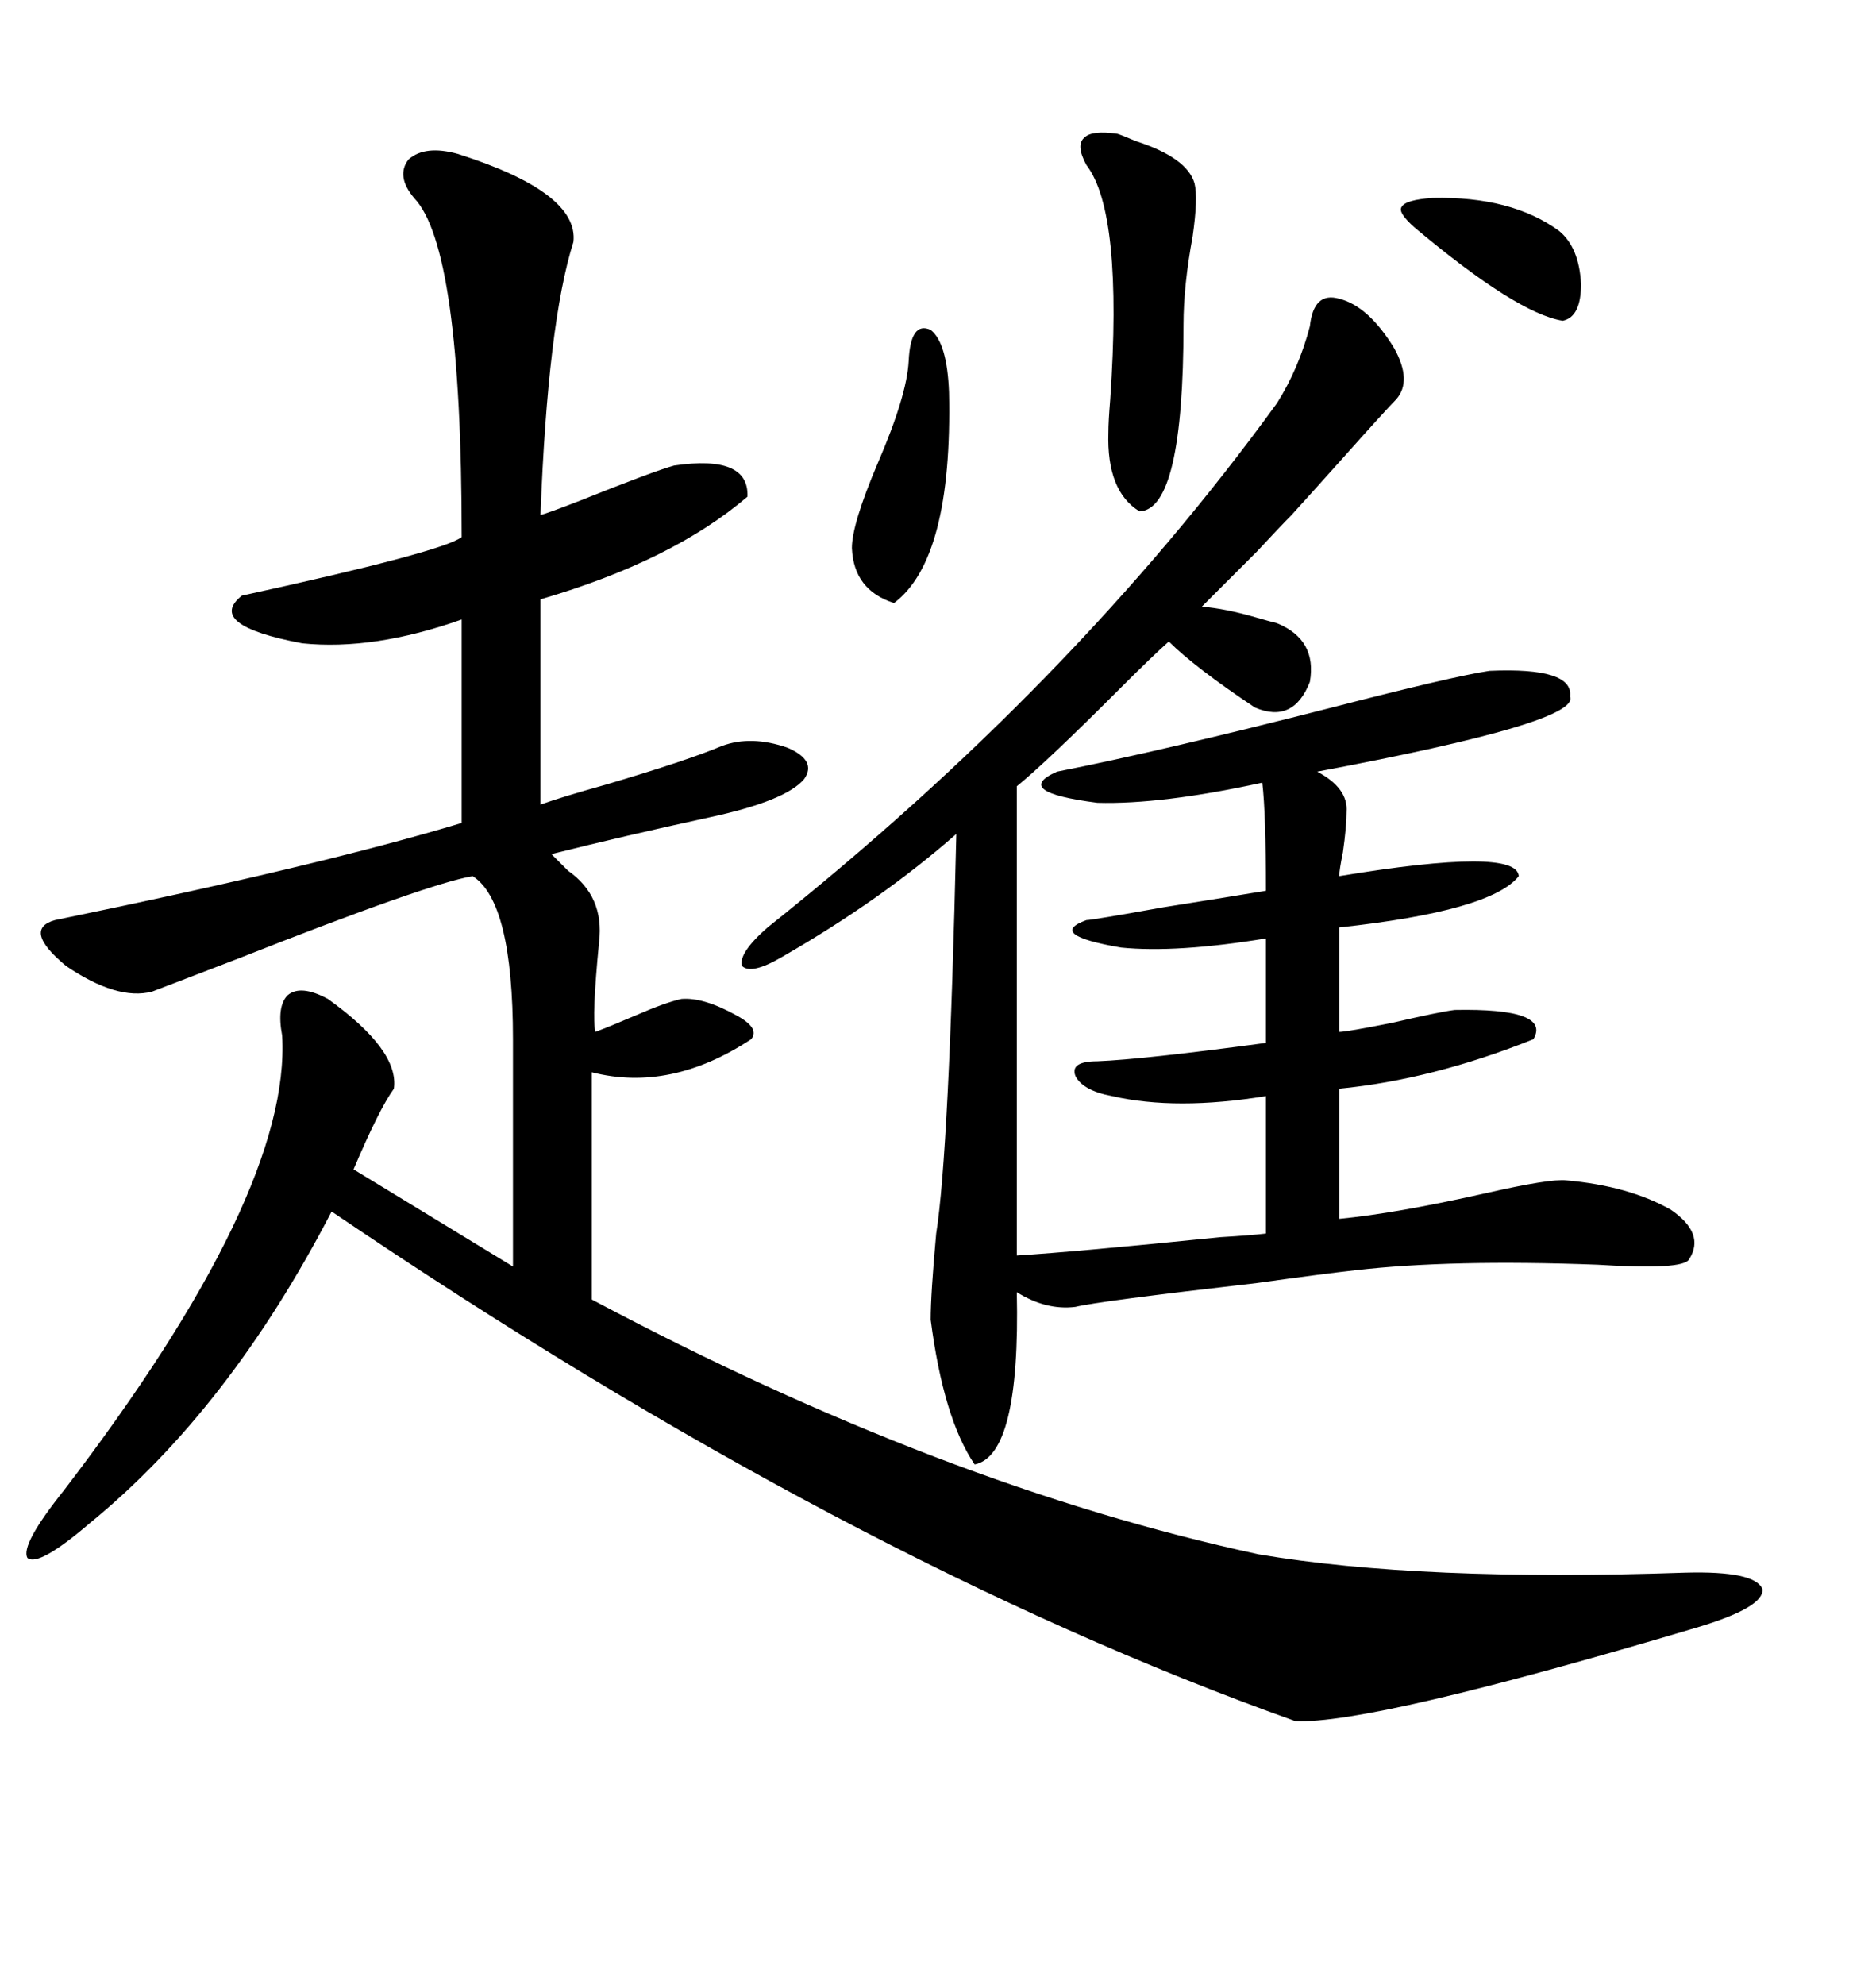 <svg xmlns="http://www.w3.org/2000/svg" xmlns:xlink="http://www.w3.org/1999/xlink" width="300" height="317.285"><path d="M73.24 24.61L73.24 24.61Q92.58 30.76 91.70 38.67L91.70 38.67Q87.60 51.56 86.43 82.32L86.43 82.32Q87.60 82.03 92.87 79.98L92.87 79.98Q104.59 75.29 107.81 74.41L107.81 74.41Q119.82 72.66 119.53 79.39L119.53 79.39Q107.52 89.65 86.43 95.80L86.43 95.80L86.43 128.61Q89.65 127.44 96.97 125.39L96.97 125.39Q109.86 121.58 115.43 119.24L115.43 119.24Q120.12 117.48 125.98 119.53L125.98 119.53Q130.66 121.58 128.61 124.51L128.61 124.51Q125.68 128.03 113.38 130.66L113.38 130.66Q99.90 133.59 88.18 136.52L88.18 136.52Q89.06 137.40 90.82 139.16L90.82 139.16Q96.68 143.26 95.80 150.59L95.80 150.59Q94.63 162.60 95.21 164.94L95.21 164.94Q97.56 164.06 101.66 162.30L101.66 162.30Q106.35 160.25 108.98 159.67L108.98 159.67Q112.50 159.38 117.77 162.30L117.77 162.30Q121.58 164.36 120.12 166.11L120.12 166.11Q107.23 174.61 94.63 171.39L94.63 171.39L94.63 207.71Q150.88 237.60 201.27 248.44L201.27 248.44Q227.05 252.83 269.53 251.37L269.53 251.37Q280.66 251.07 281.84 254.00L281.84 254.00Q282.13 256.93 271.29 260.16L271.29 260.16Q219.14 275.68 207.13 275.10L207.13 275.10Q135.64 249.61 53.03 193.65L53.03 193.65Q36.62 225.29 14.36 243.46L14.36 243.46Q6.15 250.49 4.39 249.02L4.39 249.02Q3.22 246.97 10.25 238.18L10.25 238.18Q46.58 190.72 45.12 165.53L45.12 165.53Q44.24 160.84 46.00 159.08L46.00 159.08Q48.05 157.32 52.44 159.67L52.44 159.67Q63.87 167.87 62.99 174.02L62.99 174.02Q60.64 177.25 56.54 186.91L56.54 186.91L82.03 202.44L82.03 166.11Q82.03 144.14 75.59 140.04L75.59 140.04Q68.55 141.21 38.09 153.22L38.09 153.22Q26.66 157.62 24.32 158.50L24.32 158.50Q18.75 159.96 10.55 154.39L10.55 154.39Q3.52 148.54 8.79 147.07L8.79 147.07Q51.56 138.28 73.83 131.54L73.83 131.54L73.83 99.02Q59.77 104.00 48.34 102.83L48.34 102.83Q32.81 99.90 38.67 95.21L38.67 95.21Q70.90 88.18 73.83 85.84L73.83 85.84Q73.83 39.55 66.21 31.64L66.21 31.64Q63.28 28.13 65.33 25.49L65.33 25.49Q67.97 23.14 73.24 24.61ZM202.44 197.17L202.44 197.17L202.44 175.20Q188.09 177.54 177.83 175.20L177.83 175.20Q173.14 174.32 171.97 171.97L171.97 171.97Q171.09 169.63 175.49 169.63L175.49 169.63Q182.81 169.34 202.44 166.70L202.44 166.70L202.44 150Q188.09 152.34 179.30 151.46L179.30 151.46Q167.29 149.41 173.73 147.07L173.73 147.07Q174.61 147.07 186.04 145.02L186.04 145.02Q197.17 143.26 202.44 142.38L202.44 142.38Q202.44 130.08 201.86 125.10L201.86 125.10Q185.74 128.61 175.49 128.32L175.49 128.32Q161.72 126.56 169.04 123.34L169.04 123.34Q185.45 120.12 212.99 113.09L212.99 113.09Q232.32 108.11 238.18 107.23L238.18 107.23Q251.66 106.64 251.07 111.33L251.07 111.33Q252.83 115.43 210.64 123.34L210.64 123.34Q215.63 125.98 215.33 129.79L215.33 129.79Q215.33 132.13 214.75 136.23L214.75 136.23Q214.16 139.16 214.16 140.04L214.16 140.04Q242.58 135.35 242.87 140.04L242.87 140.04Q238.48 145.61 214.16 148.24L214.16 148.24L214.16 164.94Q215.33 164.94 222.66 163.48L222.66 163.48Q230.27 161.72 232.62 161.43L232.62 161.43Q248.14 161.13 245.21 166.11L245.21 166.11Q229.10 172.56 214.16 174.02L214.16 174.02L214.16 194.82Q223.24 193.95 237.60 190.72L237.60 190.72Q247.85 188.38 250.49 188.67L250.49 188.67Q260.45 189.55 267.19 193.36L267.19 193.36Q272.75 197.17 270.12 201.27L270.12 201.27Q269.24 203.03 255.47 202.15L255.47 202.15Q232.03 201.27 216.80 203.03L216.80 203.03Q211.52 203.61 200.98 205.08L200.98 205.08Q175.49 208.01 171.97 208.89L171.97 208.89Q167.29 209.47 162.60 206.54L162.60 206.54Q163.18 232.62 155.86 234.08L155.86 234.08Q150.88 226.76 148.83 210.94L148.83 210.94Q148.83 206.84 149.71 197.17L149.71 197.17Q151.76 184.28 152.93 133.30L152.93 133.30Q140.92 143.85 125.10 152.93L125.10 152.93Q120.12 155.86 118.65 154.39L118.65 154.39Q118.07 152.34 122.75 148.24L122.75 148.24Q171.68 109.28 204.20 64.45L204.20 64.45Q207.71 58.89 209.47 52.15L209.47 52.15Q210.06 46.58 214.16 47.75L214.16 47.75Q218.85 48.93 222.95 55.66L222.95 55.66Q225.88 60.94 223.24 63.87L223.24 63.87Q221.78 65.33 214.45 73.54L214.45 73.54Q209.47 79.10 206.54 82.32L206.54 82.32Q204.79 84.08 200.98 88.18L200.98 88.18Q195.12 94.04 192.19 96.97L192.19 96.97Q196.00 97.27 200.98 98.73L200.98 98.73Q203.03 99.32 204.20 99.61L204.20 99.61Q210.64 102.25 209.47 108.98L209.47 108.98Q206.84 115.72 200.68 113.09L200.68 113.09Q191.02 106.64 186.91 102.54L186.91 102.54Q184.28 104.88 179.30 109.86L179.30 109.86Q167.29 121.88 162.60 125.68L162.60 125.68L162.60 200.68Q171.97 200.10 195.12 197.75L195.12 197.75Q200.10 197.46 202.44 197.17ZM178.71 21.39L178.71 21.39Q179.59 21.68 181.64 22.56L181.64 22.56Q189.84 25.20 191.02 29.30L191.02 29.30Q191.60 31.64 190.72 37.79L190.72 37.79Q189.26 45.70 189.26 51.86L189.26 51.86Q189.26 81.45 182.23 81.74L182.23 81.74Q176.95 78.52 177.25 69.14L177.25 69.14Q177.25 67.38 177.54 63.87L177.54 63.87Q179.59 33.98 173.73 26.37L173.73 26.37Q171.97 23.14 173.44 21.97L173.44 21.97Q174.61 20.80 178.71 21.39ZM145.31 57.71L145.31 57.71Q145.61 51.27 148.83 52.73L148.83 52.73Q151.46 54.79 151.76 62.70L151.76 62.70Q152.34 89.36 142.97 96.39L142.97 96.39Q136.52 94.34 136.23 87.60L136.23 87.60Q136.23 83.79 140.33 74.12L140.33 74.12Q145.02 63.28 145.31 57.71ZM229.10 31.64L229.10 31.64Q241.70 31.35 249.32 36.91L249.32 36.91Q252.54 39.55 252.83 45.41L252.83 45.41Q252.83 50.68 249.90 51.27L249.90 51.27Q242.58 50.10 226.17 36.33L226.17 36.33Q223.54 33.98 224.12 33.11L224.12 33.11Q224.71 31.93 229.10 31.64Z"/></svg>